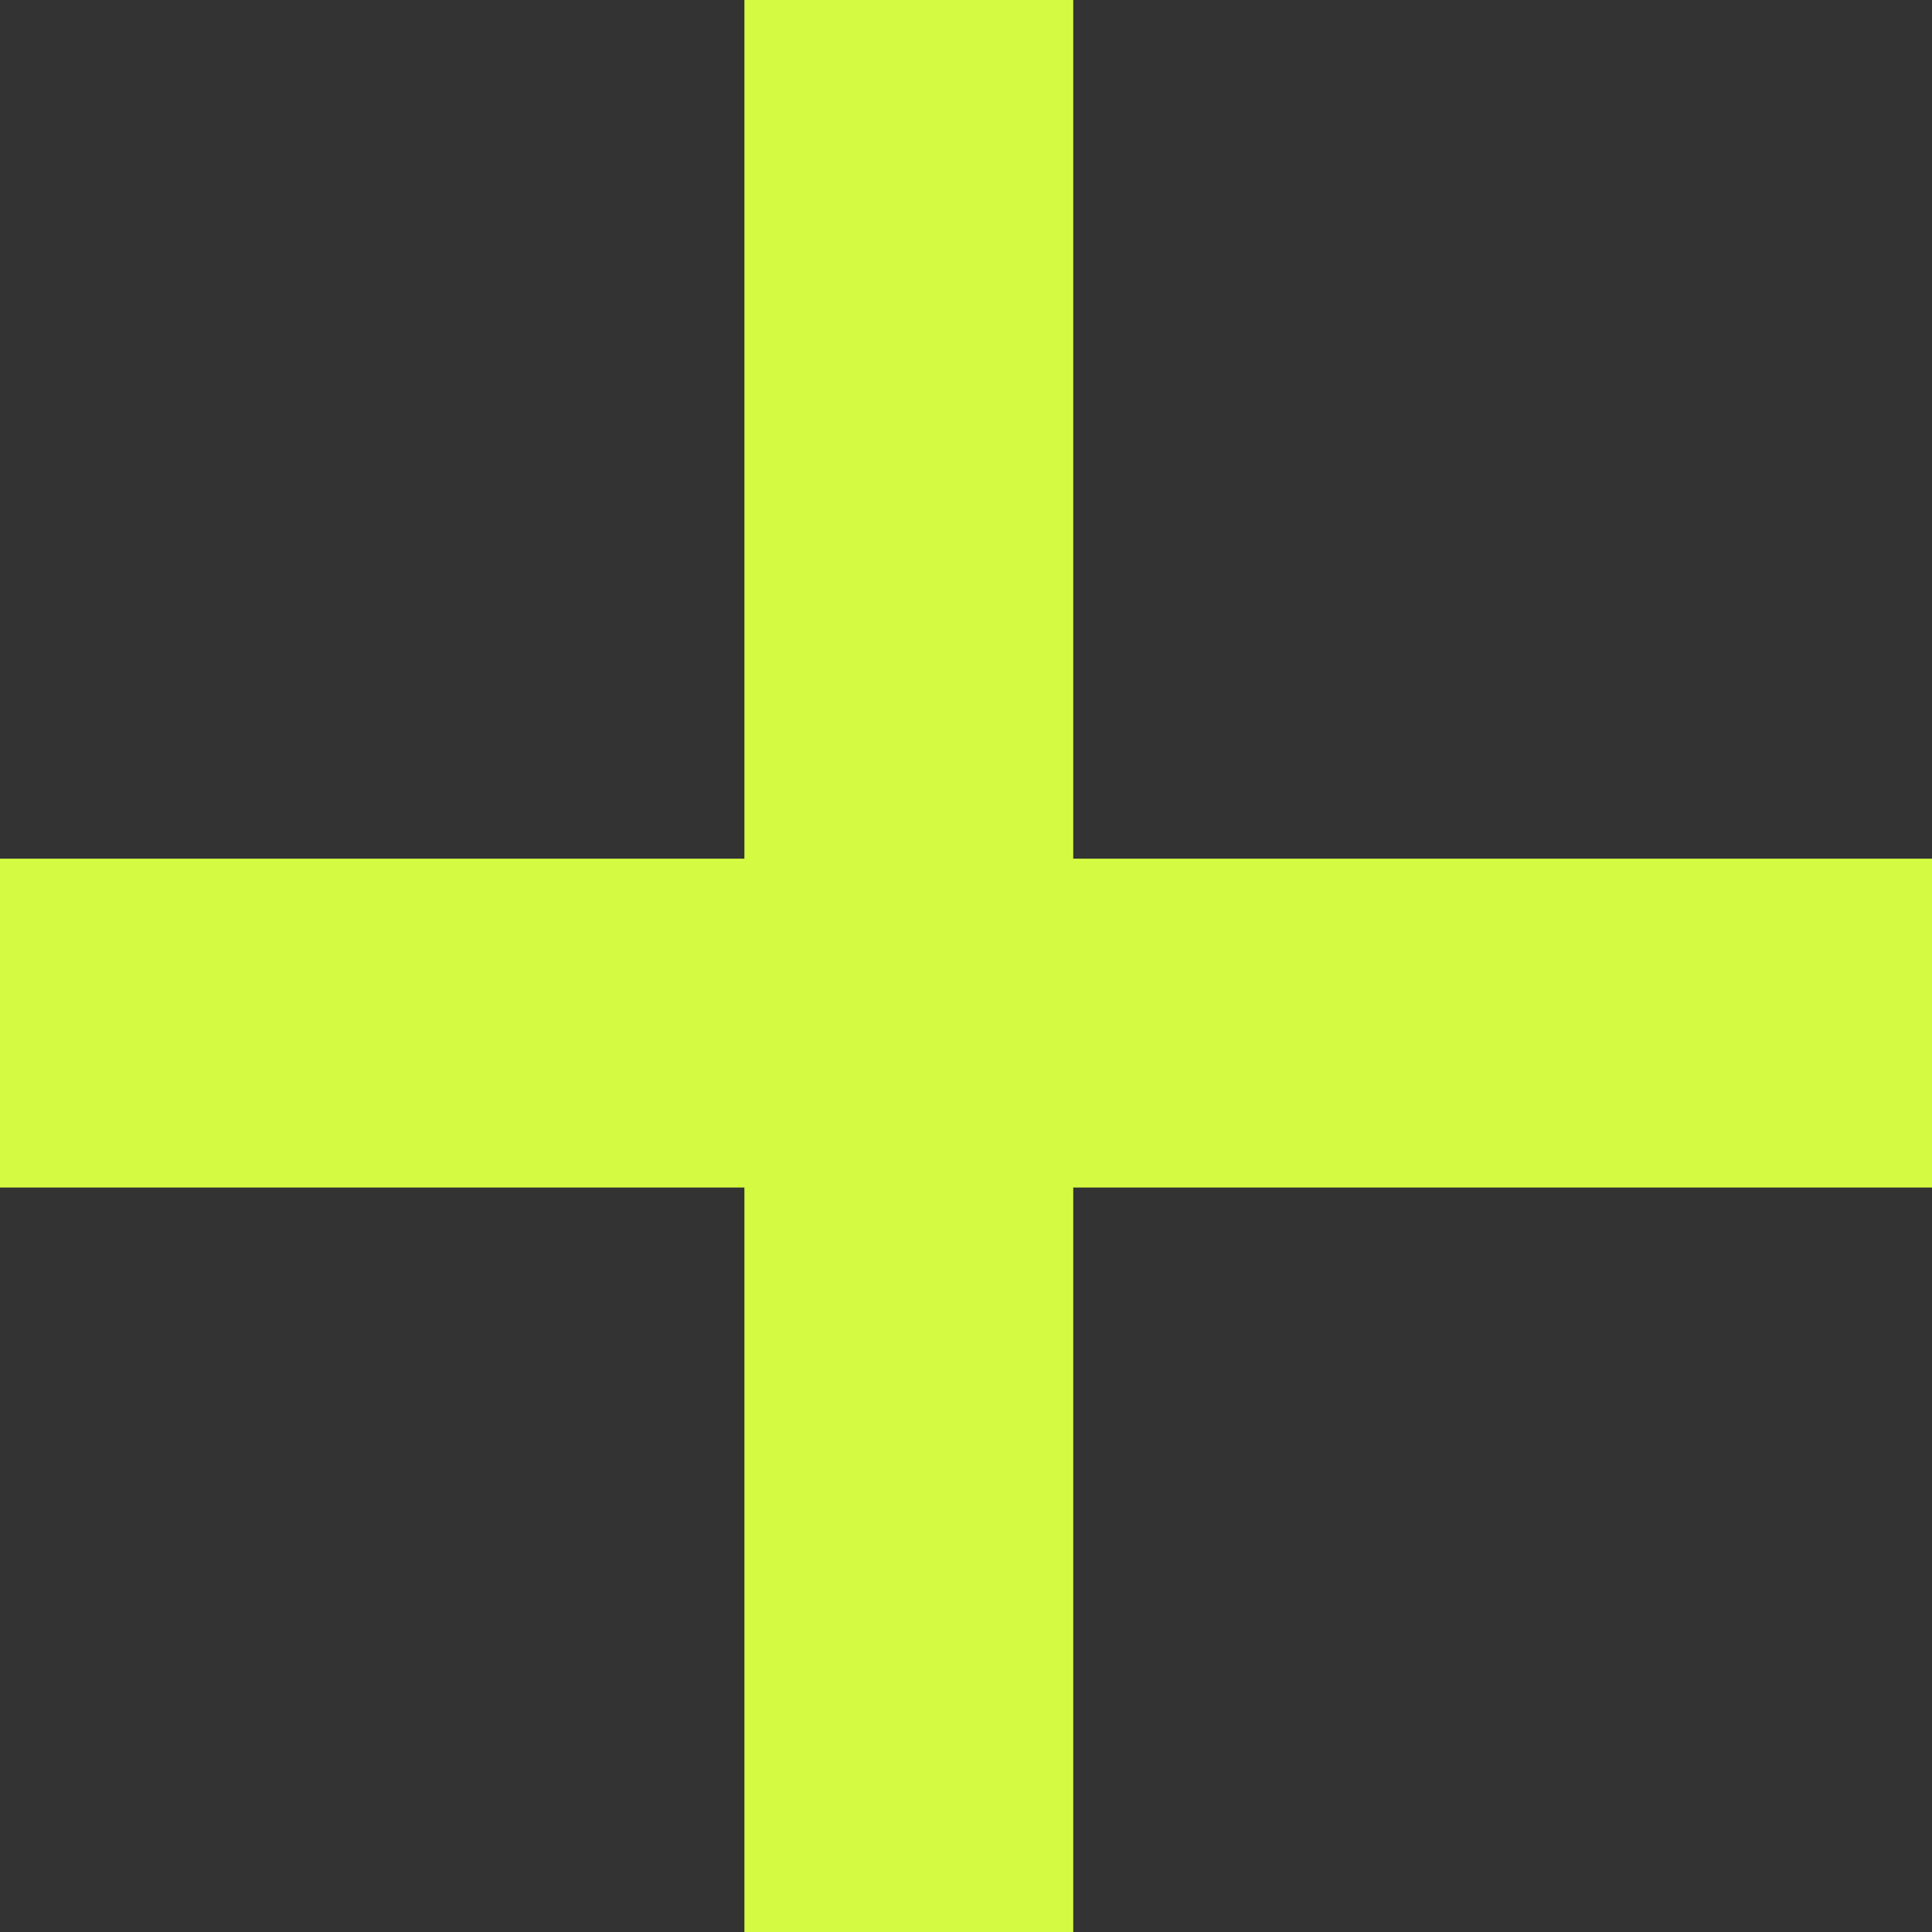 <svg width="47" height="47" viewBox="0 0 47 47" fill="none" xmlns="http://www.w3.org/2000/svg">
<rect x="0" y="0" width="47" height="47" fill="#333333" stroke="none"/>
<rect y="20.889" width="47" height="8" fill="#D5FA42"/>
<rect x="26.109" width="47" height="8" transform="rotate(90 26.109 0)" fill="#D5FA42"/>
</svg>
